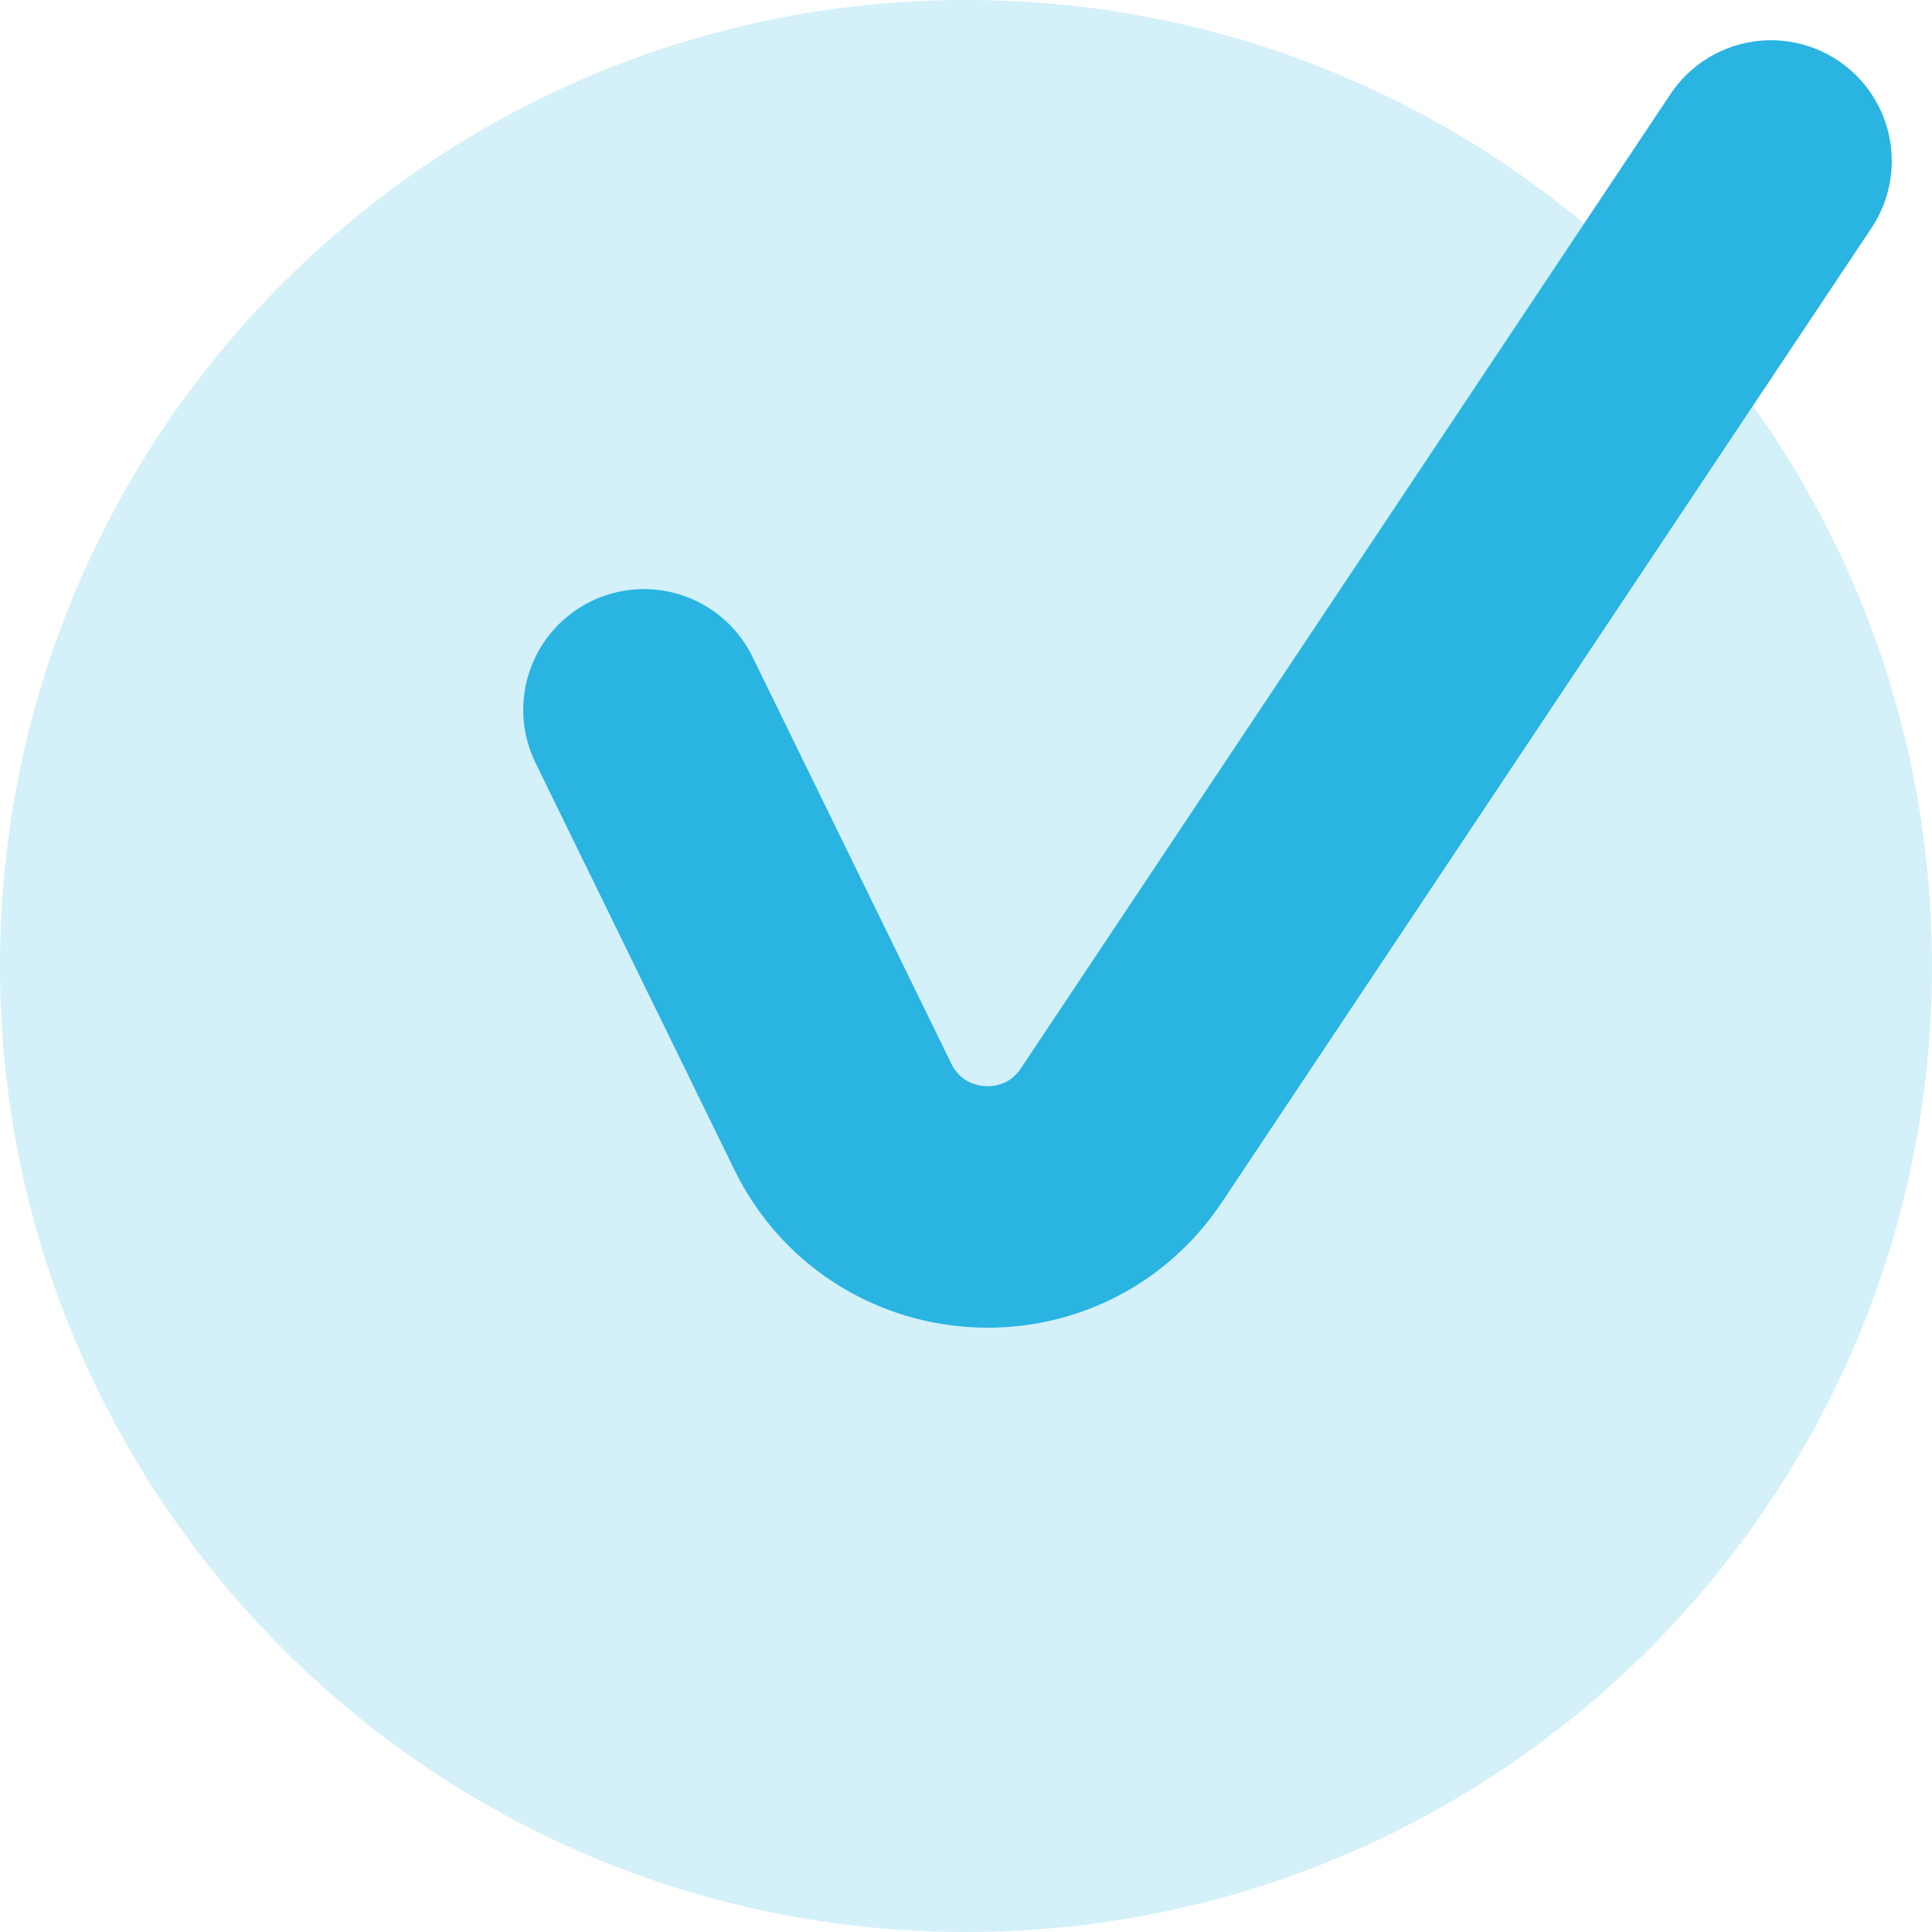 <svg width="24" height="24" viewBox="0 0 24 24" fill="none" xmlns="http://www.w3.org/2000/svg">
<g clip-path="url(#clip0_3405_891)">
<path d="M12 24C18.627 24 24 18.627 24 12C24 5.373 18.627 0 12 0C5.373 0 0 5.373 0 12C0 18.627 5.373 24 12 24Z" fill="#29B4E2" fill-opacity="0.2"/>
<path d="M8 8.818L10.47 13.872C11.149 15.258 13.075 15.387 13.931 14.102L22 2" stroke="#29B4E2" stroke-width="3" stroke-linecap="round"/>
</g>
<defs>
<clipPath id="clip0_3405_891">
<rect width="24" height="24" fill="white"/>
</clipPath>
</defs>
</svg>
